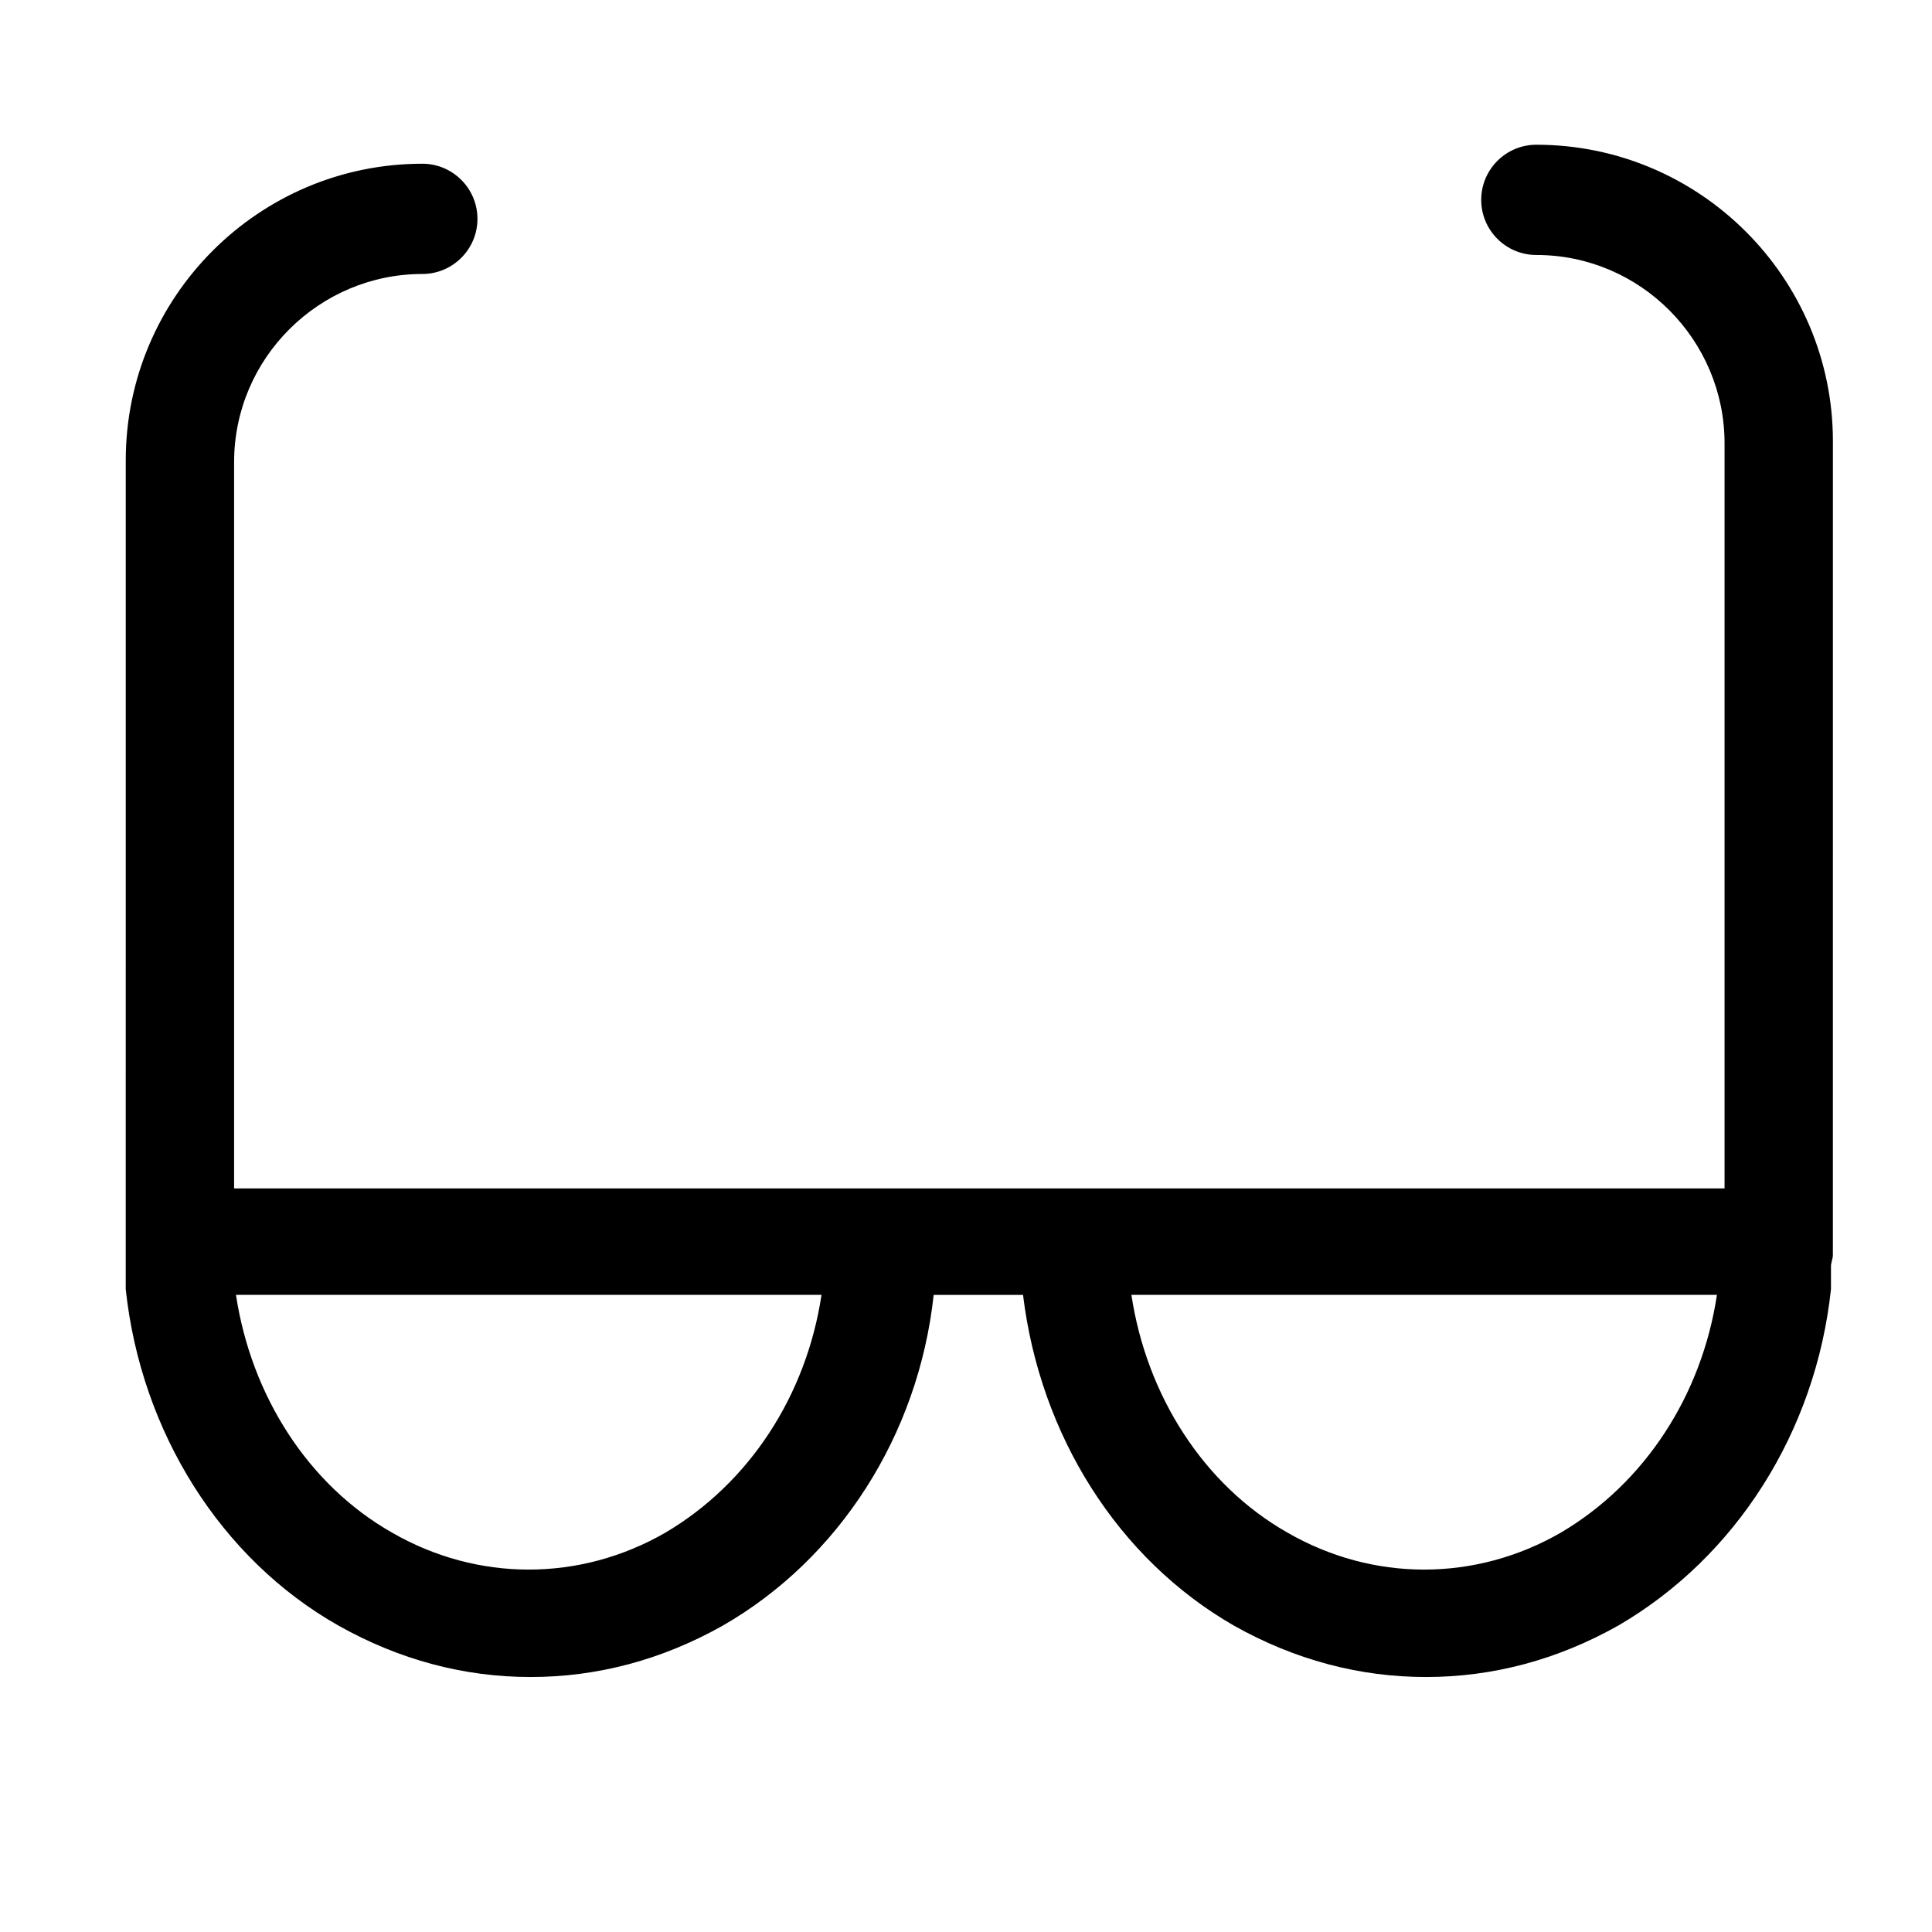 <?xml version="1.0" encoding="UTF-8"?>
<!-- The Best Svg Icon site in the world: iconSvg.co, Visit us! https://iconsvg.co -->
<svg fill="#000000" width="800px" height="800px" version="1.1" viewBox="144 144 512 512" xmlns="http://www.w3.org/2000/svg">
 <path d="m177.32 482.12v1.512 2.016c4.031 37.785 25.191 71.539 56.426 89.176 16.121 9.07 33.25 13.602 50.883 13.602s34.762-4.535 50.883-13.602c30.73-17.633 51.891-50.383 55.922-87.664h23.68c4.535 37.281 25.191 70.031 55.922 87.664 16.121 9.07 33.25 13.602 50.883 13.602 17.633 0 34.762-4.535 50.883-13.602 31.234-18.137 52.395-51.387 56.426-89.176v-6.047c0-1.008 0.504-2.016 0.504-3.023l0.008-214.62v-0.504-0.504c0-43.328-35.266-78.594-78.594-78.594-8.062 0-14.609 6.551-14.609 14.609 0 8.062 6.551 14.609 14.609 14.609 27.711 0 49.879 22.672 49.879 49.879v0.504 0.504 196.48l-96.734 0.004h-298.25v-191.45-0.504-0.504c0-27.711 22.672-49.879 49.879-49.879 8.062 0 14.609-6.551 14.609-14.609 0-8.062-6.551-14.609-14.609-14.609-43.328 0-78.594 35.266-78.594 78.594v0.504 0.504zm326.97 5.035h94.715c-4.031 26.703-19.145 49.879-41.312 62.977-22.672 13.098-49.879 13.098-72.547 0-22.168-12.594-37.281-36.273-41.312-62.977zm-159.71 0h17.129c-4.031 26.703-19.145 49.879-41.312 62.977-22.672 13.098-49.879 13.098-72.547 0-22.168-12.594-37.281-36.273-41.312-62.977z"/>
</svg>